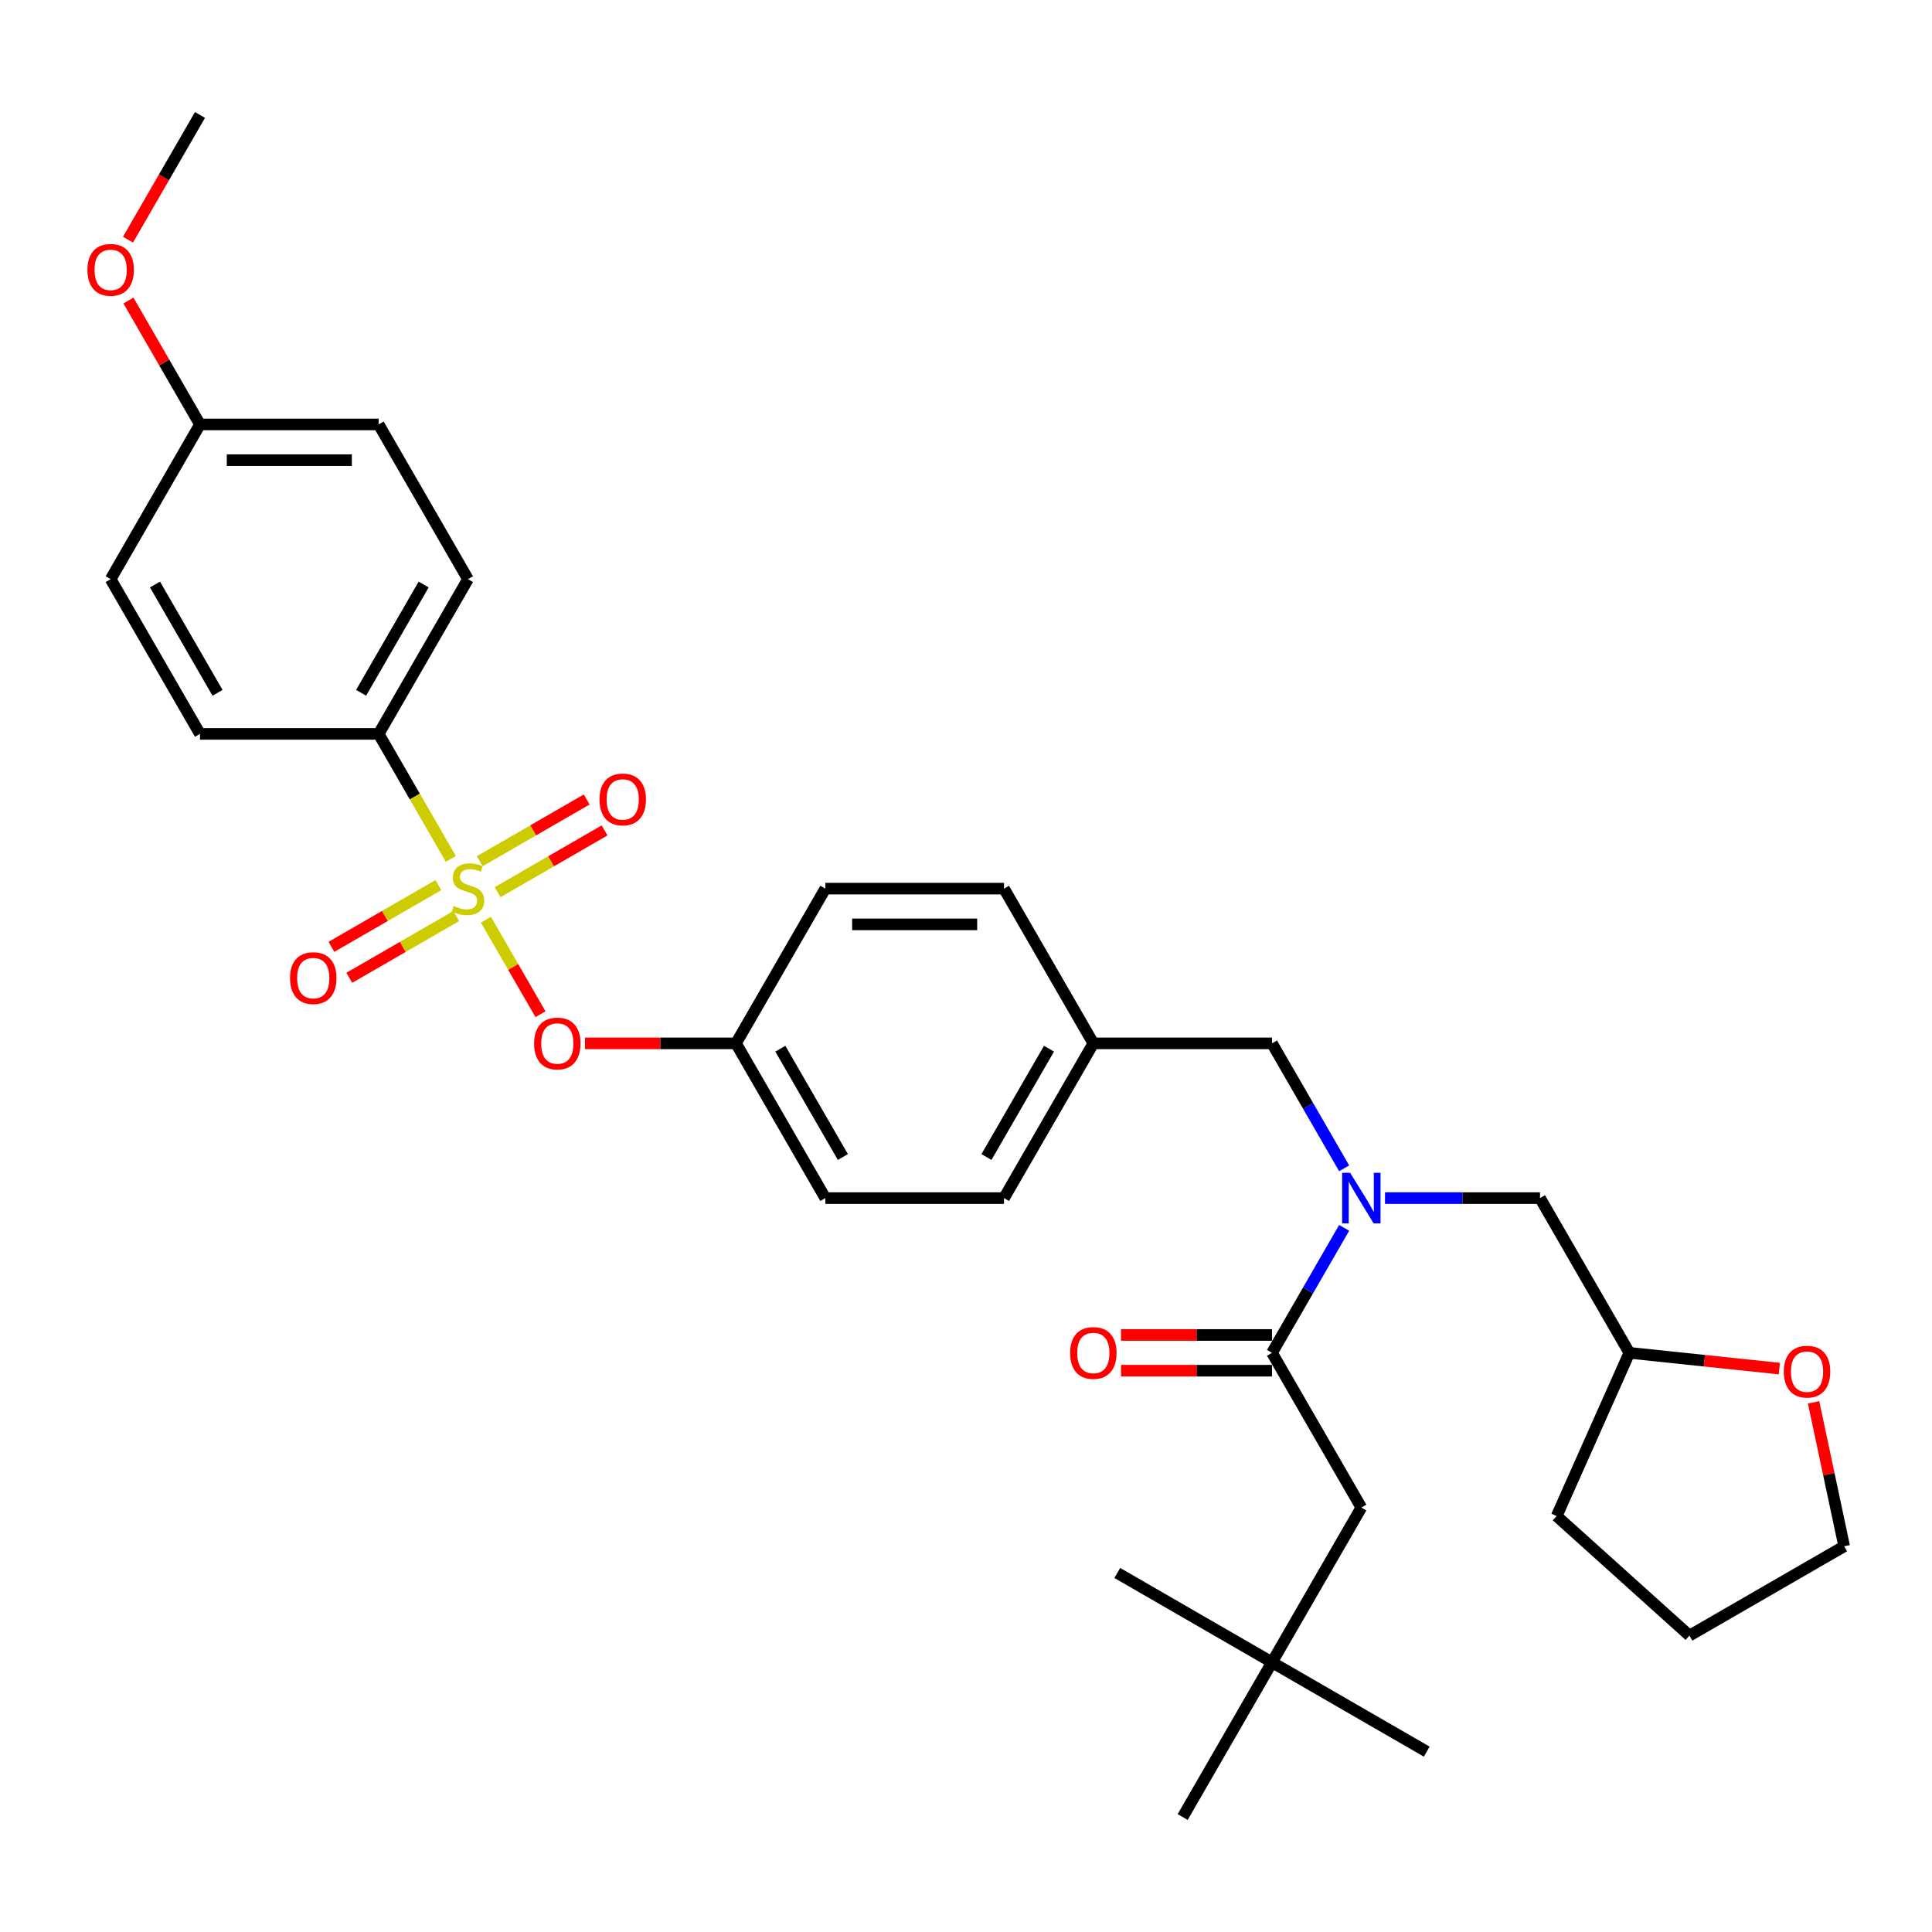 <?xml version='1.0' encoding='iso-8859-1'?>
<svg version='1.1' baseProfile='full'
              xmlns='http://www.w3.org/2000/svg'
                      xmlns:rdkit='http://www.rdkit.org/xml'
                      xmlns:xlink='http://www.w3.org/1999/xlink'
                  xml:space='preserve'
width='1000px' height='1000px' viewBox='0 0 1000 1000'>
<!-- END OF HEADER -->
<rect style='opacity:1.0;fill:#FFFFFF;stroke:none' width='1000' height='1000' x='0' y='0'> </rect>
<path class='bond-2' d='M 251.509,476.028 L 265.633,500.491' style='fill:none;fill-rule:evenodd;stroke:#CCCC00;stroke-width:6px;stroke-linecap:butt;stroke-linejoin:miter;stroke-opacity:1' />
<path class='bond-2' d='M 265.633,500.491 L 279.756,524.954' style='fill:none;fill-rule:evenodd;stroke:#FF0000;stroke-width:6px;stroke-linecap:butt;stroke-linejoin:miter;stroke-opacity:1' />
<path class='bond-3' d='M 233.356,444.585 L 214.673,412.226' style='fill:none;fill-rule:evenodd;stroke:#CCCC00;stroke-width:6px;stroke-linecap:butt;stroke-linejoin:miter;stroke-opacity:1' />
<path class='bond-3' d='M 214.673,412.226 L 195.99,379.866' style='fill:none;fill-rule:evenodd;stroke:#000000;stroke-width:6px;stroke-linecap:butt;stroke-linejoin:miter;stroke-opacity:1' />
<path class='bond-4' d='M 226.896,458.129 L 199.219,474.109' style='fill:none;fill-rule:evenodd;stroke:#CCCC00;stroke-width:6px;stroke-linecap:butt;stroke-linejoin:miter;stroke-opacity:1' />
<path class='bond-4' d='M 199.219,474.109 L 171.541,490.089' style='fill:none;fill-rule:evenodd;stroke:#FF0000;stroke-width:6px;stroke-linecap:butt;stroke-linejoin:miter;stroke-opacity:1' />
<path class='bond-4' d='M 236.144,474.147 L 208.467,490.127' style='fill:none;fill-rule:evenodd;stroke:#CCCC00;stroke-width:6px;stroke-linecap:butt;stroke-linejoin:miter;stroke-opacity:1' />
<path class='bond-4' d='M 208.467,490.127 L 180.789,506.106' style='fill:none;fill-rule:evenodd;stroke:#FF0000;stroke-width:6px;stroke-linecap:butt;stroke-linejoin:miter;stroke-opacity:1' />
<path class='bond-5' d='M 257.563,461.781 L 285.24,445.802' style='fill:none;fill-rule:evenodd;stroke:#CCCC00;stroke-width:6px;stroke-linecap:butt;stroke-linejoin:miter;stroke-opacity:1' />
<path class='bond-5' d='M 285.24,445.802 L 312.918,429.822' style='fill:none;fill-rule:evenodd;stroke:#FF0000;stroke-width:6px;stroke-linecap:butt;stroke-linejoin:miter;stroke-opacity:1' />
<path class='bond-5' d='M 248.315,445.763 L 275.992,429.784' style='fill:none;fill-rule:evenodd;stroke:#CCCC00;stroke-width:6px;stroke-linecap:butt;stroke-linejoin:miter;stroke-opacity:1' />
<path class='bond-5' d='M 275.992,429.784 L 303.67,413.804' style='fill:none;fill-rule:evenodd;stroke:#FF0000;stroke-width:6px;stroke-linecap:butt;stroke-linejoin:miter;stroke-opacity:1' />
<path class='bond-0' d='M 658.386,700.224 L 677.059,667.882' style='fill:none;fill-rule:evenodd;stroke:#000000;stroke-width:6px;stroke-linecap:butt;stroke-linejoin:miter;stroke-opacity:1' />
<path class='bond-0' d='M 677.059,667.882 L 695.731,635.541' style='fill:none;fill-rule:evenodd;stroke:#0000FF;stroke-width:6px;stroke-linecap:butt;stroke-linejoin:miter;stroke-opacity:1' />
<path class='bond-6' d='M 658.386,700.224 L 704.626,780.313' style='fill:none;fill-rule:evenodd;stroke:#000000;stroke-width:6px;stroke-linecap:butt;stroke-linejoin:miter;stroke-opacity:1' />
<path class='bond-9' d='M 658.386,690.976 L 619.314,690.976' style='fill:none;fill-rule:evenodd;stroke:#000000;stroke-width:6px;stroke-linecap:butt;stroke-linejoin:miter;stroke-opacity:1' />
<path class='bond-9' d='M 619.314,690.976 L 580.241,690.976' style='fill:none;fill-rule:evenodd;stroke:#FF0000;stroke-width:6px;stroke-linecap:butt;stroke-linejoin:miter;stroke-opacity:1' />
<path class='bond-9' d='M 658.386,709.472 L 619.314,709.472' style='fill:none;fill-rule:evenodd;stroke:#000000;stroke-width:6px;stroke-linecap:butt;stroke-linejoin:miter;stroke-opacity:1' />
<path class='bond-9' d='M 619.314,709.472 L 580.241,709.472' style='fill:none;fill-rule:evenodd;stroke:#FF0000;stroke-width:6px;stroke-linecap:butt;stroke-linejoin:miter;stroke-opacity:1' />
<path class='bond-1' d='M 695.731,604.727 L 677.059,572.386' style='fill:none;fill-rule:evenodd;stroke:#0000FF;stroke-width:6px;stroke-linecap:butt;stroke-linejoin:miter;stroke-opacity:1' />
<path class='bond-1' d='M 677.059,572.386 L 658.386,540.045' style='fill:none;fill-rule:evenodd;stroke:#000000;stroke-width:6px;stroke-linecap:butt;stroke-linejoin:miter;stroke-opacity:1' />
<path class='bond-8' d='M 716.87,620.134 L 756.988,620.134' style='fill:none;fill-rule:evenodd;stroke:#0000FF;stroke-width:6px;stroke-linecap:butt;stroke-linejoin:miter;stroke-opacity:1' />
<path class='bond-8' d='M 756.988,620.134 L 797.106,620.134' style='fill:none;fill-rule:evenodd;stroke:#000000;stroke-width:6px;stroke-linecap:butt;stroke-linejoin:miter;stroke-opacity:1' />
<path class='bond-14' d='M 302.803,540.045 L 341.876,540.045' style='fill:none;fill-rule:evenodd;stroke:#FF0000;stroke-width:6px;stroke-linecap:butt;stroke-linejoin:miter;stroke-opacity:1' />
<path class='bond-14' d='M 341.876,540.045 L 380.948,540.045' style='fill:none;fill-rule:evenodd;stroke:#000000;stroke-width:6px;stroke-linecap:butt;stroke-linejoin:miter;stroke-opacity:1' />
<path class='bond-12' d='M 195.99,379.866 L 242.229,299.776' style='fill:none;fill-rule:evenodd;stroke:#000000;stroke-width:6px;stroke-linecap:butt;stroke-linejoin:miter;stroke-opacity:1' />
<path class='bond-12' d='M 186.908,358.604 L 219.276,302.542' style='fill:none;fill-rule:evenodd;stroke:#000000;stroke-width:6px;stroke-linecap:butt;stroke-linejoin:miter;stroke-opacity:1' />
<path class='bond-13' d='M 195.99,379.866 L 103.51,379.866' style='fill:none;fill-rule:evenodd;stroke:#000000;stroke-width:6px;stroke-linecap:butt;stroke-linejoin:miter;stroke-opacity:1' />
<path class='bond-11' d='M 704.626,780.313 L 658.386,860.403' style='fill:none;fill-rule:evenodd;stroke:#000000;stroke-width:6px;stroke-linecap:butt;stroke-linejoin:miter;stroke-opacity:1' />
<path class='bond-7' d='M 658.386,540.045 L 565.907,540.045' style='fill:none;fill-rule:evenodd;stroke:#000000;stroke-width:6px;stroke-linecap:butt;stroke-linejoin:miter;stroke-opacity:1' />
<path class='bond-16' d='M 797.106,620.134 L 843.345,700.224' style='fill:none;fill-rule:evenodd;stroke:#000000;stroke-width:6px;stroke-linecap:butt;stroke-linejoin:miter;stroke-opacity:1' />
<path class='bond-10' d='M 920.984,708.384 L 882.164,704.304' style='fill:none;fill-rule:evenodd;stroke:#FF0000;stroke-width:6px;stroke-linecap:butt;stroke-linejoin:miter;stroke-opacity:1' />
<path class='bond-10' d='M 882.164,704.304 L 843.345,700.224' style='fill:none;fill-rule:evenodd;stroke:#000000;stroke-width:6px;stroke-linecap:butt;stroke-linejoin:miter;stroke-opacity:1' />
<path class='bond-25' d='M 938.711,725.852 L 946.628,763.101' style='fill:none;fill-rule:evenodd;stroke:#FF0000;stroke-width:6px;stroke-linecap:butt;stroke-linejoin:miter;stroke-opacity:1' />
<path class='bond-25' d='M 946.628,763.101 L 954.545,800.349' style='fill:none;fill-rule:evenodd;stroke:#000000;stroke-width:6px;stroke-linecap:butt;stroke-linejoin:miter;stroke-opacity:1' />
<path class='bond-26' d='M 658.386,860.403 L 738.476,906.642' style='fill:none;fill-rule:evenodd;stroke:#000000;stroke-width:6px;stroke-linecap:butt;stroke-linejoin:miter;stroke-opacity:1' />
<path class='bond-27' d='M 658.386,860.403 L 578.297,814.163' style='fill:none;fill-rule:evenodd;stroke:#000000;stroke-width:6px;stroke-linecap:butt;stroke-linejoin:miter;stroke-opacity:1' />
<path class='bond-28' d='M 658.386,860.403 L 612.147,940.492' style='fill:none;fill-rule:evenodd;stroke:#000000;stroke-width:6px;stroke-linecap:butt;stroke-linejoin:miter;stroke-opacity:1' />
<path class='bond-18' d='M 242.229,299.776 L 195.99,219.687' style='fill:none;fill-rule:evenodd;stroke:#000000;stroke-width:6px;stroke-linecap:butt;stroke-linejoin:miter;stroke-opacity:1' />
<path class='bond-19' d='M 103.51,379.866 L 57.271,299.776' style='fill:none;fill-rule:evenodd;stroke:#000000;stroke-width:6px;stroke-linecap:butt;stroke-linejoin:miter;stroke-opacity:1' />
<path class='bond-19' d='M 112.592,358.604 L 80.225,302.542' style='fill:none;fill-rule:evenodd;stroke:#000000;stroke-width:6px;stroke-linecap:butt;stroke-linejoin:miter;stroke-opacity:1' />
<path class='bond-20' d='M 380.948,540.045 L 427.188,620.134' style='fill:none;fill-rule:evenodd;stroke:#000000;stroke-width:6px;stroke-linecap:butt;stroke-linejoin:miter;stroke-opacity:1' />
<path class='bond-20' d='M 403.902,542.81 L 436.27,598.873' style='fill:none;fill-rule:evenodd;stroke:#000000;stroke-width:6px;stroke-linecap:butt;stroke-linejoin:miter;stroke-opacity:1' />
<path class='bond-21' d='M 380.948,540.045 L 427.188,459.955' style='fill:none;fill-rule:evenodd;stroke:#000000;stroke-width:6px;stroke-linecap:butt;stroke-linejoin:miter;stroke-opacity:1' />
<path class='bond-15' d='M 565.907,540.045 L 519.667,459.955' style='fill:none;fill-rule:evenodd;stroke:#000000;stroke-width:6px;stroke-linecap:butt;stroke-linejoin:miter;stroke-opacity:1' />
<path class='bond-33' d='M 565.907,540.045 L 519.667,620.134' style='fill:none;fill-rule:evenodd;stroke:#000000;stroke-width:6px;stroke-linecap:butt;stroke-linejoin:miter;stroke-opacity:1' />
<path class='bond-33' d='M 542.953,542.81 L 510.586,598.873' style='fill:none;fill-rule:evenodd;stroke:#000000;stroke-width:6px;stroke-linecap:butt;stroke-linejoin:miter;stroke-opacity:1' />
<path class='bond-30' d='M 843.345,700.224 L 805.73,784.708' style='fill:none;fill-rule:evenodd;stroke:#000000;stroke-width:6px;stroke-linecap:butt;stroke-linejoin:miter;stroke-opacity:1' />
<path class='bond-17' d='M 103.51,219.687 L 57.271,299.776' style='fill:none;fill-rule:evenodd;stroke:#000000;stroke-width:6px;stroke-linecap:butt;stroke-linejoin:miter;stroke-opacity:1' />
<path class='bond-24' d='M 103.51,219.687 L 84.998,187.623' style='fill:none;fill-rule:evenodd;stroke:#000000;stroke-width:6px;stroke-linecap:butt;stroke-linejoin:miter;stroke-opacity:1' />
<path class='bond-24' d='M 84.998,187.623 L 66.486,155.559' style='fill:none;fill-rule:evenodd;stroke:#FF0000;stroke-width:6px;stroke-linecap:butt;stroke-linejoin:miter;stroke-opacity:1' />
<path class='bond-32' d='M 103.51,219.687 L 195.99,219.687' style='fill:none;fill-rule:evenodd;stroke:#000000;stroke-width:6px;stroke-linecap:butt;stroke-linejoin:miter;stroke-opacity:1' />
<path class='bond-32' d='M 117.382,238.183 L 182.118,238.183' style='fill:none;fill-rule:evenodd;stroke:#000000;stroke-width:6px;stroke-linecap:butt;stroke-linejoin:miter;stroke-opacity:1' />
<path class='bond-22' d='M 427.188,620.134 L 519.667,620.134' style='fill:none;fill-rule:evenodd;stroke:#000000;stroke-width:6px;stroke-linecap:butt;stroke-linejoin:miter;stroke-opacity:1' />
<path class='bond-23' d='M 427.188,459.955 L 519.667,459.955' style='fill:none;fill-rule:evenodd;stroke:#000000;stroke-width:6px;stroke-linecap:butt;stroke-linejoin:miter;stroke-opacity:1' />
<path class='bond-23' d='M 441.06,478.451 L 505.796,478.451' style='fill:none;fill-rule:evenodd;stroke:#000000;stroke-width:6px;stroke-linecap:butt;stroke-linejoin:miter;stroke-opacity:1' />
<path class='bond-29' d='M 66.251,124.042 L 84.881,91.775' style='fill:none;fill-rule:evenodd;stroke:#FF0000;stroke-width:6px;stroke-linecap:butt;stroke-linejoin:miter;stroke-opacity:1' />
<path class='bond-29' d='M 84.881,91.775 L 103.51,59.508' style='fill:none;fill-rule:evenodd;stroke:#000000;stroke-width:6px;stroke-linecap:butt;stroke-linejoin:miter;stroke-opacity:1' />
<path class='bond-34' d='M 954.545,800.349 L 874.456,846.588' style='fill:none;fill-rule:evenodd;stroke:#000000;stroke-width:6px;stroke-linecap:butt;stroke-linejoin:miter;stroke-opacity:1' />
<path class='bond-31' d='M 805.73,784.708 L 874.456,846.588' style='fill:none;fill-rule:evenodd;stroke:#000000;stroke-width:6px;stroke-linecap:butt;stroke-linejoin:miter;stroke-opacity:1' />
<path  class='atom-0' d='M 234.831 468.944
Q 235.127 469.055, 236.348 469.573
Q 237.568 470.091, 238.9 470.424
Q 240.269 470.72, 241.601 470.72
Q 244.079 470.72, 245.522 469.536
Q 246.964 468.315, 246.964 466.207
Q 246.964 464.764, 246.225 463.876
Q 245.522 462.989, 244.412 462.508
Q 243.302 462.027, 241.453 461.472
Q 239.122 460.769, 237.716 460.103
Q 236.348 459.437, 235.349 458.032
Q 234.387 456.626, 234.387 454.259
Q 234.387 450.966, 236.607 448.932
Q 238.863 446.897, 243.302 446.897
Q 246.336 446.897, 249.776 448.34
L 248.925 451.188
Q 245.781 449.894, 243.413 449.894
Q 240.861 449.894, 239.455 450.966
Q 238.049 452.002, 238.086 453.815
Q 238.086 455.22, 238.789 456.071
Q 239.529 456.922, 240.565 457.403
Q 241.638 457.884, 243.413 458.439
Q 245.781 459.178, 247.186 459.918
Q 248.592 460.658, 249.591 462.175
Q 250.627 463.654, 250.627 466.207
Q 250.627 469.832, 248.185 471.793
Q 245.781 473.716, 241.749 473.716
Q 239.418 473.716, 237.642 473.198
Q 235.904 472.717, 233.832 471.867
L 234.831 468.944
' fill='#CCCC00'/>
<path  class='atom-2' d='M 698.837 607.039
L 707.419 620.911
Q 708.27 622.28, 709.639 624.758
Q 711.007 627.237, 711.081 627.385
L 711.081 607.039
L 714.558 607.039
L 714.558 633.229
L 710.97 633.229
L 701.759 618.063
Q 700.687 616.287, 699.54 614.253
Q 698.43 612.218, 698.097 611.589
L 698.097 633.229
L 694.694 633.229
L 694.694 607.039
L 698.837 607.039
' fill='#0000FF'/>
<path  class='atom-3' d='M 276.447 540.119
Q 276.447 533.83, 279.554 530.316
Q 282.661 526.802, 288.469 526.802
Q 294.277 526.802, 297.384 530.316
Q 300.491 533.83, 300.491 540.119
Q 300.491 546.481, 297.347 550.106
Q 294.203 553.695, 288.469 553.695
Q 282.698 553.695, 279.554 550.106
Q 276.447 546.518, 276.447 540.119
M 288.469 550.735
Q 292.464 550.735, 294.61 548.072
Q 296.792 545.372, 296.792 540.119
Q 296.792 534.977, 294.61 532.387
Q 292.464 529.761, 288.469 529.761
Q 284.474 529.761, 282.291 532.35
Q 280.146 534.94, 280.146 540.119
Q 280.146 545.409, 282.291 548.072
Q 284.474 550.735, 288.469 550.735
' fill='#FF0000'/>
<path  class='atom-5' d='M 150.118 506.269
Q 150.118 499.98, 153.225 496.466
Q 156.332 492.952, 162.14 492.952
Q 167.948 492.952, 171.055 496.466
Q 174.162 499.98, 174.162 506.269
Q 174.162 512.632, 171.018 516.257
Q 167.874 519.845, 162.14 519.845
Q 156.369 519.845, 153.225 516.257
Q 150.118 512.668, 150.118 506.269
M 162.14 516.886
Q 166.135 516.886, 168.281 514.222
Q 170.463 511.522, 170.463 506.269
Q 170.463 501.127, 168.281 498.538
Q 166.135 495.911, 162.14 495.911
Q 158.145 495.911, 155.962 498.501
Q 153.817 501.09, 153.817 506.269
Q 153.817 511.559, 155.962 514.222
Q 158.145 516.886, 162.14 516.886
' fill='#FF0000'/>
<path  class='atom-6' d='M 310.297 413.79
Q 310.297 407.501, 313.404 403.987
Q 316.511 400.473, 322.319 400.473
Q 328.127 400.473, 331.234 403.987
Q 334.341 407.501, 334.341 413.79
Q 334.341 420.152, 331.197 423.777
Q 328.053 427.366, 322.319 427.366
Q 316.548 427.366, 313.404 423.777
Q 310.297 420.189, 310.297 413.79
M 322.319 424.406
Q 326.314 424.406, 328.46 421.743
Q 330.642 419.042, 330.642 413.79
Q 330.642 408.648, 328.46 406.058
Q 326.314 403.432, 322.319 403.432
Q 318.324 403.432, 316.141 406.021
Q 313.996 408.611, 313.996 413.79
Q 313.996 419.079, 316.141 421.743
Q 318.324 424.406, 322.319 424.406
' fill='#FF0000'/>
<path  class='atom-10' d='M 553.885 700.298
Q 553.885 694.009, 556.992 690.495
Q 560.099 686.981, 565.907 686.981
Q 571.715 686.981, 574.822 690.495
Q 577.929 694.009, 577.929 700.298
Q 577.929 706.66, 574.785 710.285
Q 571.641 713.874, 565.907 713.874
Q 560.136 713.874, 556.992 710.285
Q 553.885 706.697, 553.885 700.298
M 565.907 710.914
Q 569.902 710.914, 572.048 708.251
Q 574.23 705.55, 574.23 700.298
Q 574.23 695.156, 572.048 692.566
Q 569.902 689.94, 565.907 689.94
Q 561.912 689.94, 559.73 692.529
Q 557.584 695.119, 557.584 700.298
Q 557.584 705.587, 559.73 708.251
Q 561.912 710.914, 565.907 710.914
' fill='#FF0000'/>
<path  class='atom-11' d='M 923.296 709.964
Q 923.296 703.676, 926.403 700.162
Q 929.51 696.647, 935.318 696.647
Q 941.126 696.647, 944.233 700.162
Q 947.34 703.676, 947.34 709.964
Q 947.34 716.327, 944.196 719.952
Q 941.052 723.54, 935.318 723.54
Q 929.547 723.54, 926.403 719.952
Q 923.296 716.364, 923.296 709.964
M 935.318 720.581
Q 939.313 720.581, 941.459 717.918
Q 943.641 715.217, 943.641 709.964
Q 943.641 704.823, 941.459 702.233
Q 939.313 699.607, 935.318 699.607
Q 931.323 699.607, 929.14 702.196
Q 926.995 704.786, 926.995 709.964
Q 926.995 715.254, 929.14 717.918
Q 931.323 720.581, 935.318 720.581
' fill='#FF0000'/>
<path  class='atom-25' d='M 45.248 139.671
Q 45.248 133.383, 48.356 129.869
Q 51.463 126.354, 57.271 126.354
Q 63.078 126.354, 66.186 129.869
Q 69.293 133.383, 69.293 139.671
Q 69.293 146.034, 66.149 149.659
Q 63.005 153.247, 57.271 153.247
Q 51.5 153.247, 48.356 149.659
Q 45.248 146.071, 45.248 139.671
M 57.271 150.288
Q 61.266 150.288, 63.411 147.625
Q 65.594 144.924, 65.594 139.671
Q 65.594 134.53, 63.411 131.94
Q 61.266 129.314, 57.271 129.314
Q 53.276 129.314, 51.093 131.903
Q 48.948 134.493, 48.948 139.671
Q 48.948 144.961, 51.093 147.625
Q 53.276 150.288, 57.271 150.288
' fill='#FF0000'/>
</svg>
